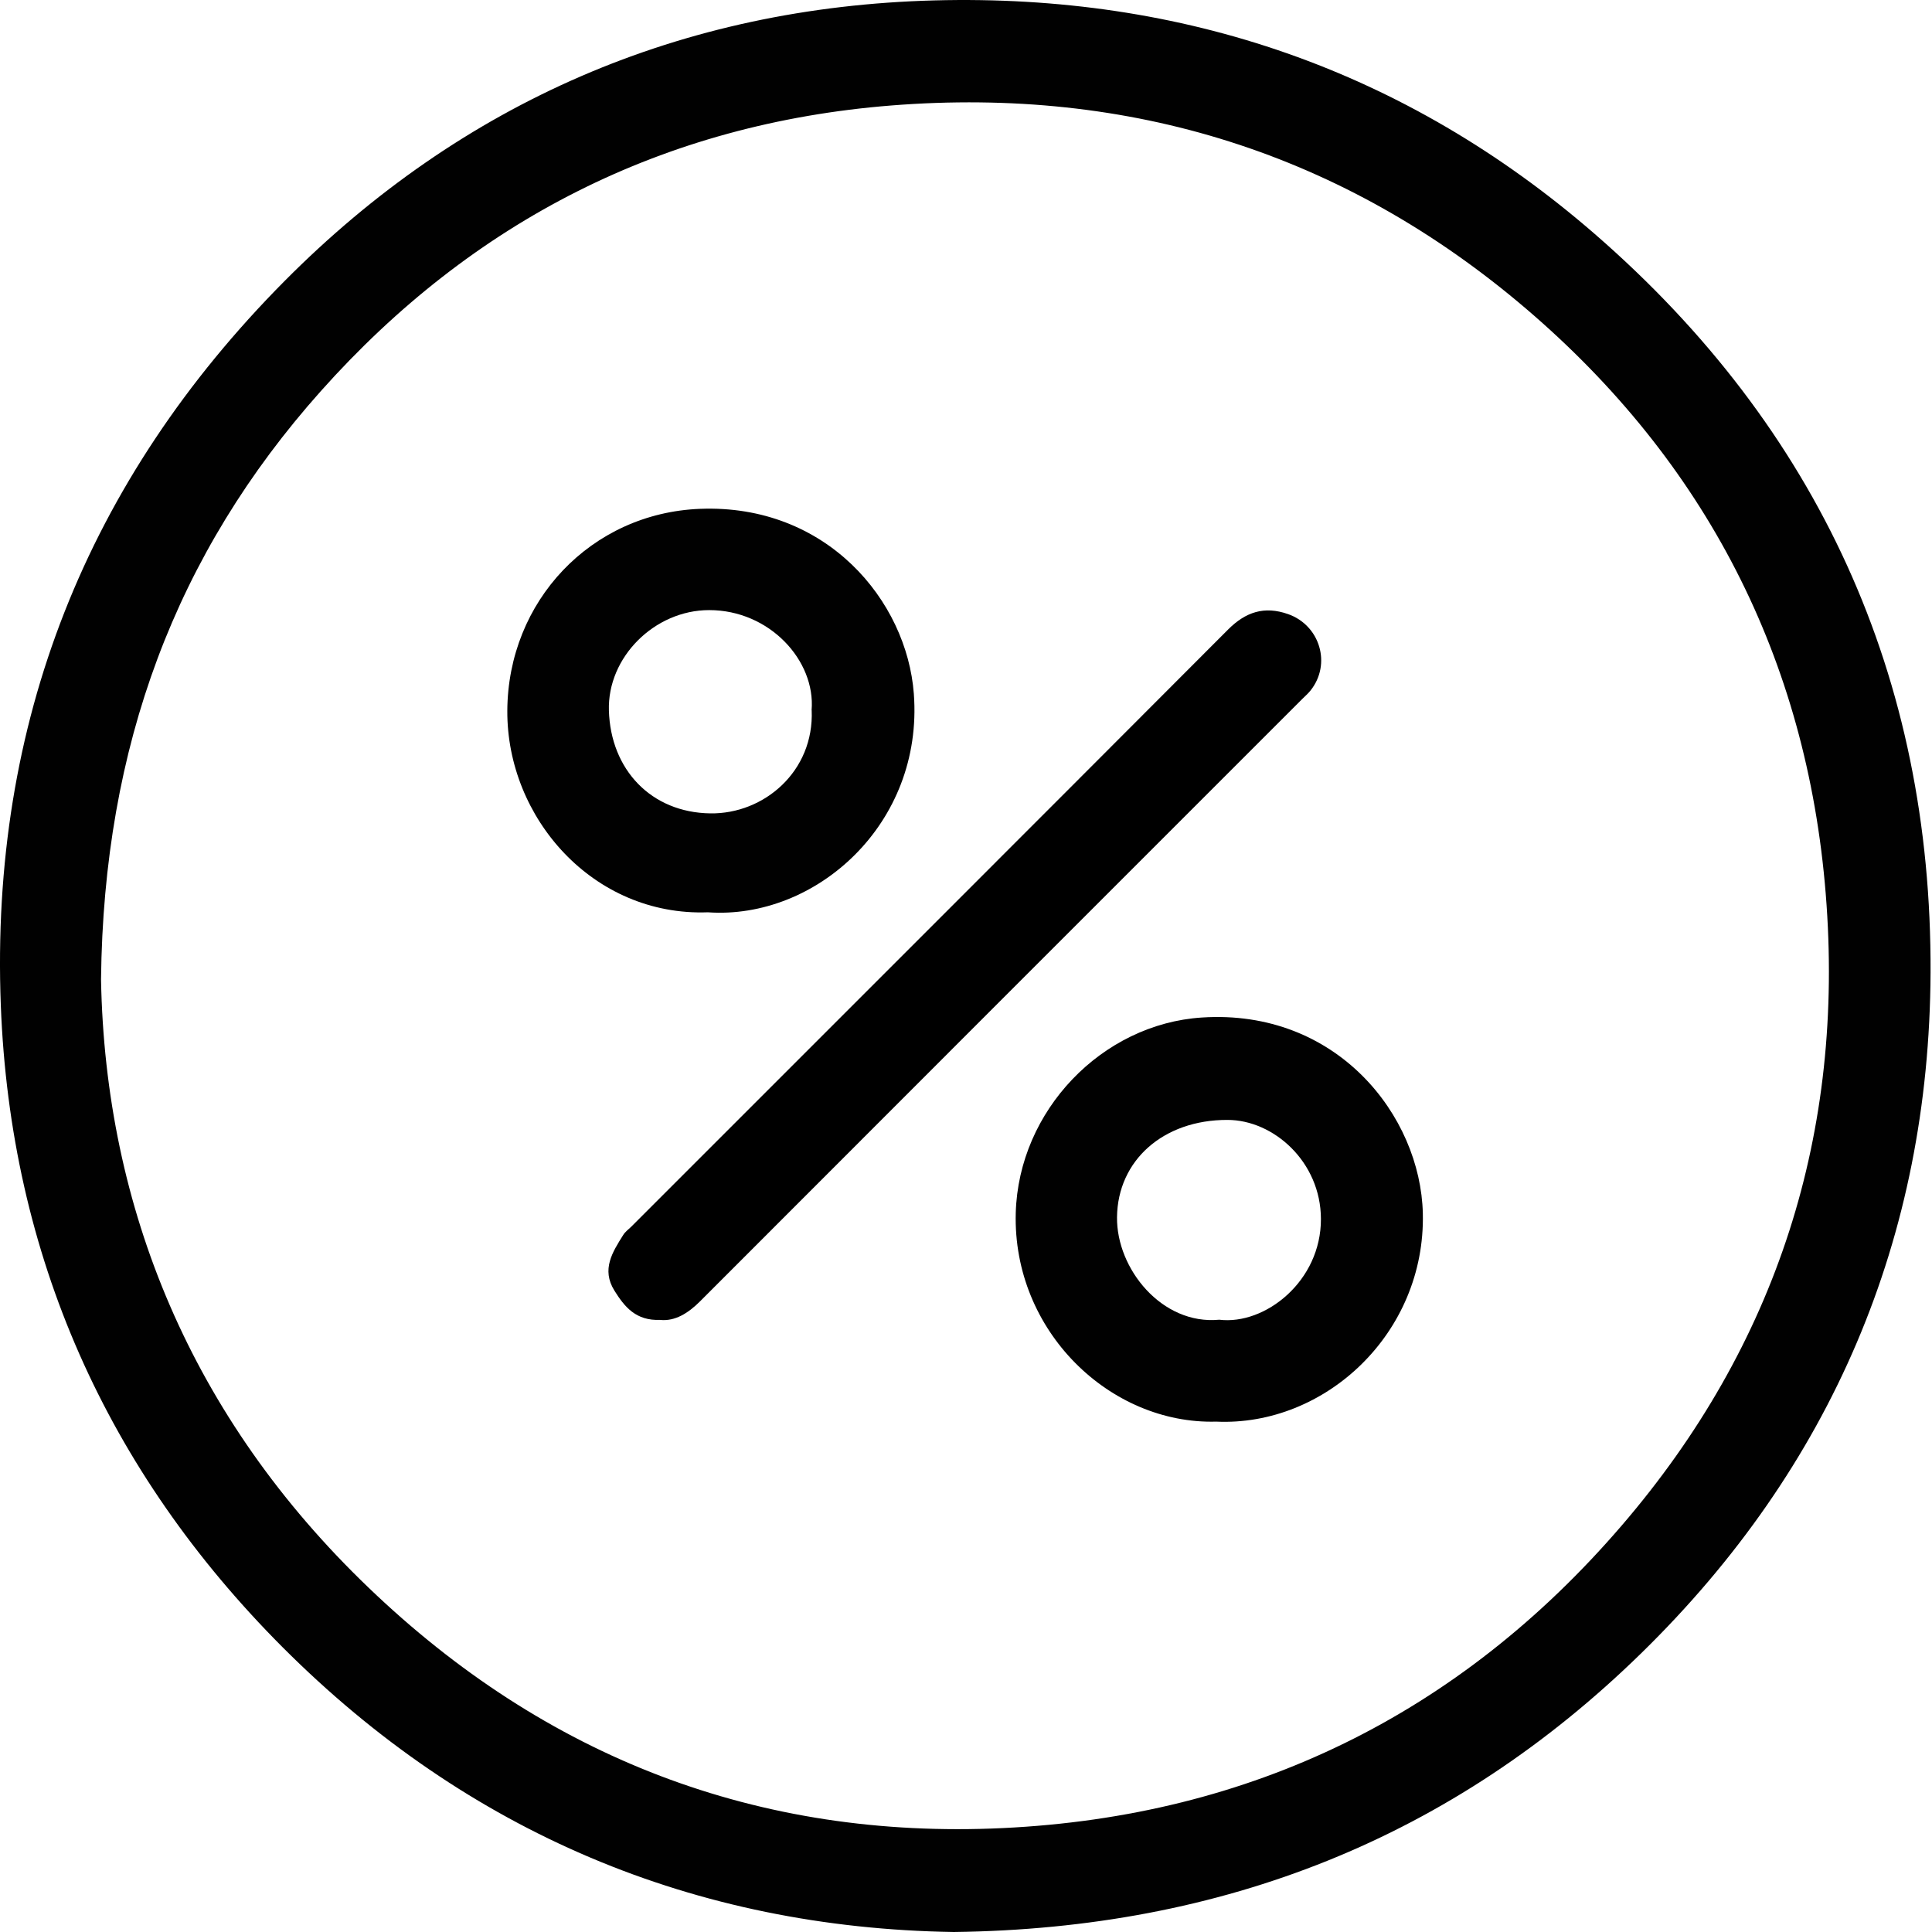 <svg width="24" height="24" viewBox="0 0 24 24" fill="none" xmlns="http://www.w3.org/2000/svg">
<rect x="0" y="0" width="24" height="24" fill="#808080" stroke="none"/>
<g clip-path="url(#clip0_1_74)">
<rect width="24" height="24" fill="white"/>
<g clip-path="url(#clip1_1_74)">
<path d="M11.848 24C8.635 23.951 5.812 22.768 3.509 20.461C1.327 18.273 0.129 15.598 0.01 12.487C-0.124 8.981 1.08 5.965 3.535 3.491C5.743 1.267 8.469 0.088 11.607 0.005C14.693 -0.077 17.465 0.871 19.809 2.905C22.591 5.32 23.999 8.415 23.982 12.084C23.967 15.374 22.753 18.225 20.389 20.536C18.041 22.831 15.197 23.959 11.849 24H11.848ZM1.255 12.166C1.307 15.012 2.38 17.614 4.577 19.721C6.775 21.831 9.417 22.854 12.459 22.709C15.54 22.563 18.126 21.298 20.141 18.956C22.079 16.704 22.918 14.059 22.68 11.105C22.445 8.18 21.184 5.735 18.955 3.833C16.692 1.903 14.037 1.076 11.076 1.31C8.244 1.534 5.871 2.744 3.985 4.859C2.185 6.877 1.287 9.264 1.255 12.166Z" fill="#010101"/>
<path d="M15.108 17.66C13.789 17.696 12.579 16.535 12.618 15.069C12.653 13.793 13.692 12.72 14.929 12.64C16.607 12.53 17.647 13.86 17.675 15.074C17.709 16.563 16.461 17.722 15.108 17.66V17.66ZM15.146 16.394C15.716 16.463 16.412 15.915 16.409 15.141C16.407 14.433 15.821 13.912 15.248 13.912C14.45 13.91 13.884 14.416 13.876 15.12C13.868 15.761 14.434 16.462 15.146 16.394Z" fill="#010101"/>
<path d="M8.793 11.333C7.37 11.385 6.296 10.162 6.302 8.831C6.308 7.467 7.343 6.374 8.695 6.321C10.269 6.259 11.265 7.462 11.352 8.618C11.474 10.238 10.131 11.427 8.794 11.333H8.793ZM10.082 8.823C10.133 8.207 9.56 7.578 8.809 7.579C8.132 7.579 7.543 8.164 7.564 8.828C7.586 9.559 8.087 10.094 8.824 10.104C9.491 10.114 10.115 9.581 10.083 8.823H10.082Z" fill="#010101"/>
<path d="M8.204 16.396C7.898 16.41 7.758 16.233 7.632 16.032C7.469 15.769 7.608 15.555 7.742 15.341C7.766 15.302 7.806 15.273 7.839 15.241C10.312 12.768 12.786 10.296 15.256 7.82C15.473 7.603 15.705 7.524 16.002 7.629C16.398 7.769 16.543 8.251 16.278 8.58C16.249 8.616 16.213 8.647 16.18 8.68C13.685 11.175 11.189 13.67 8.696 16.166C8.548 16.314 8.386 16.414 8.204 16.397V16.396Z" fill="black"/>
</g>
</g>
<defs>
<clipPath id="clip0_1_74">
<rect width="24" height="24" fill="white"/>
</clipPath>
<clipPath id="clip1_1_74">
<rect width="23.982" height="24" fill="white"/>
</clipPath>
</defs>
</svg>
